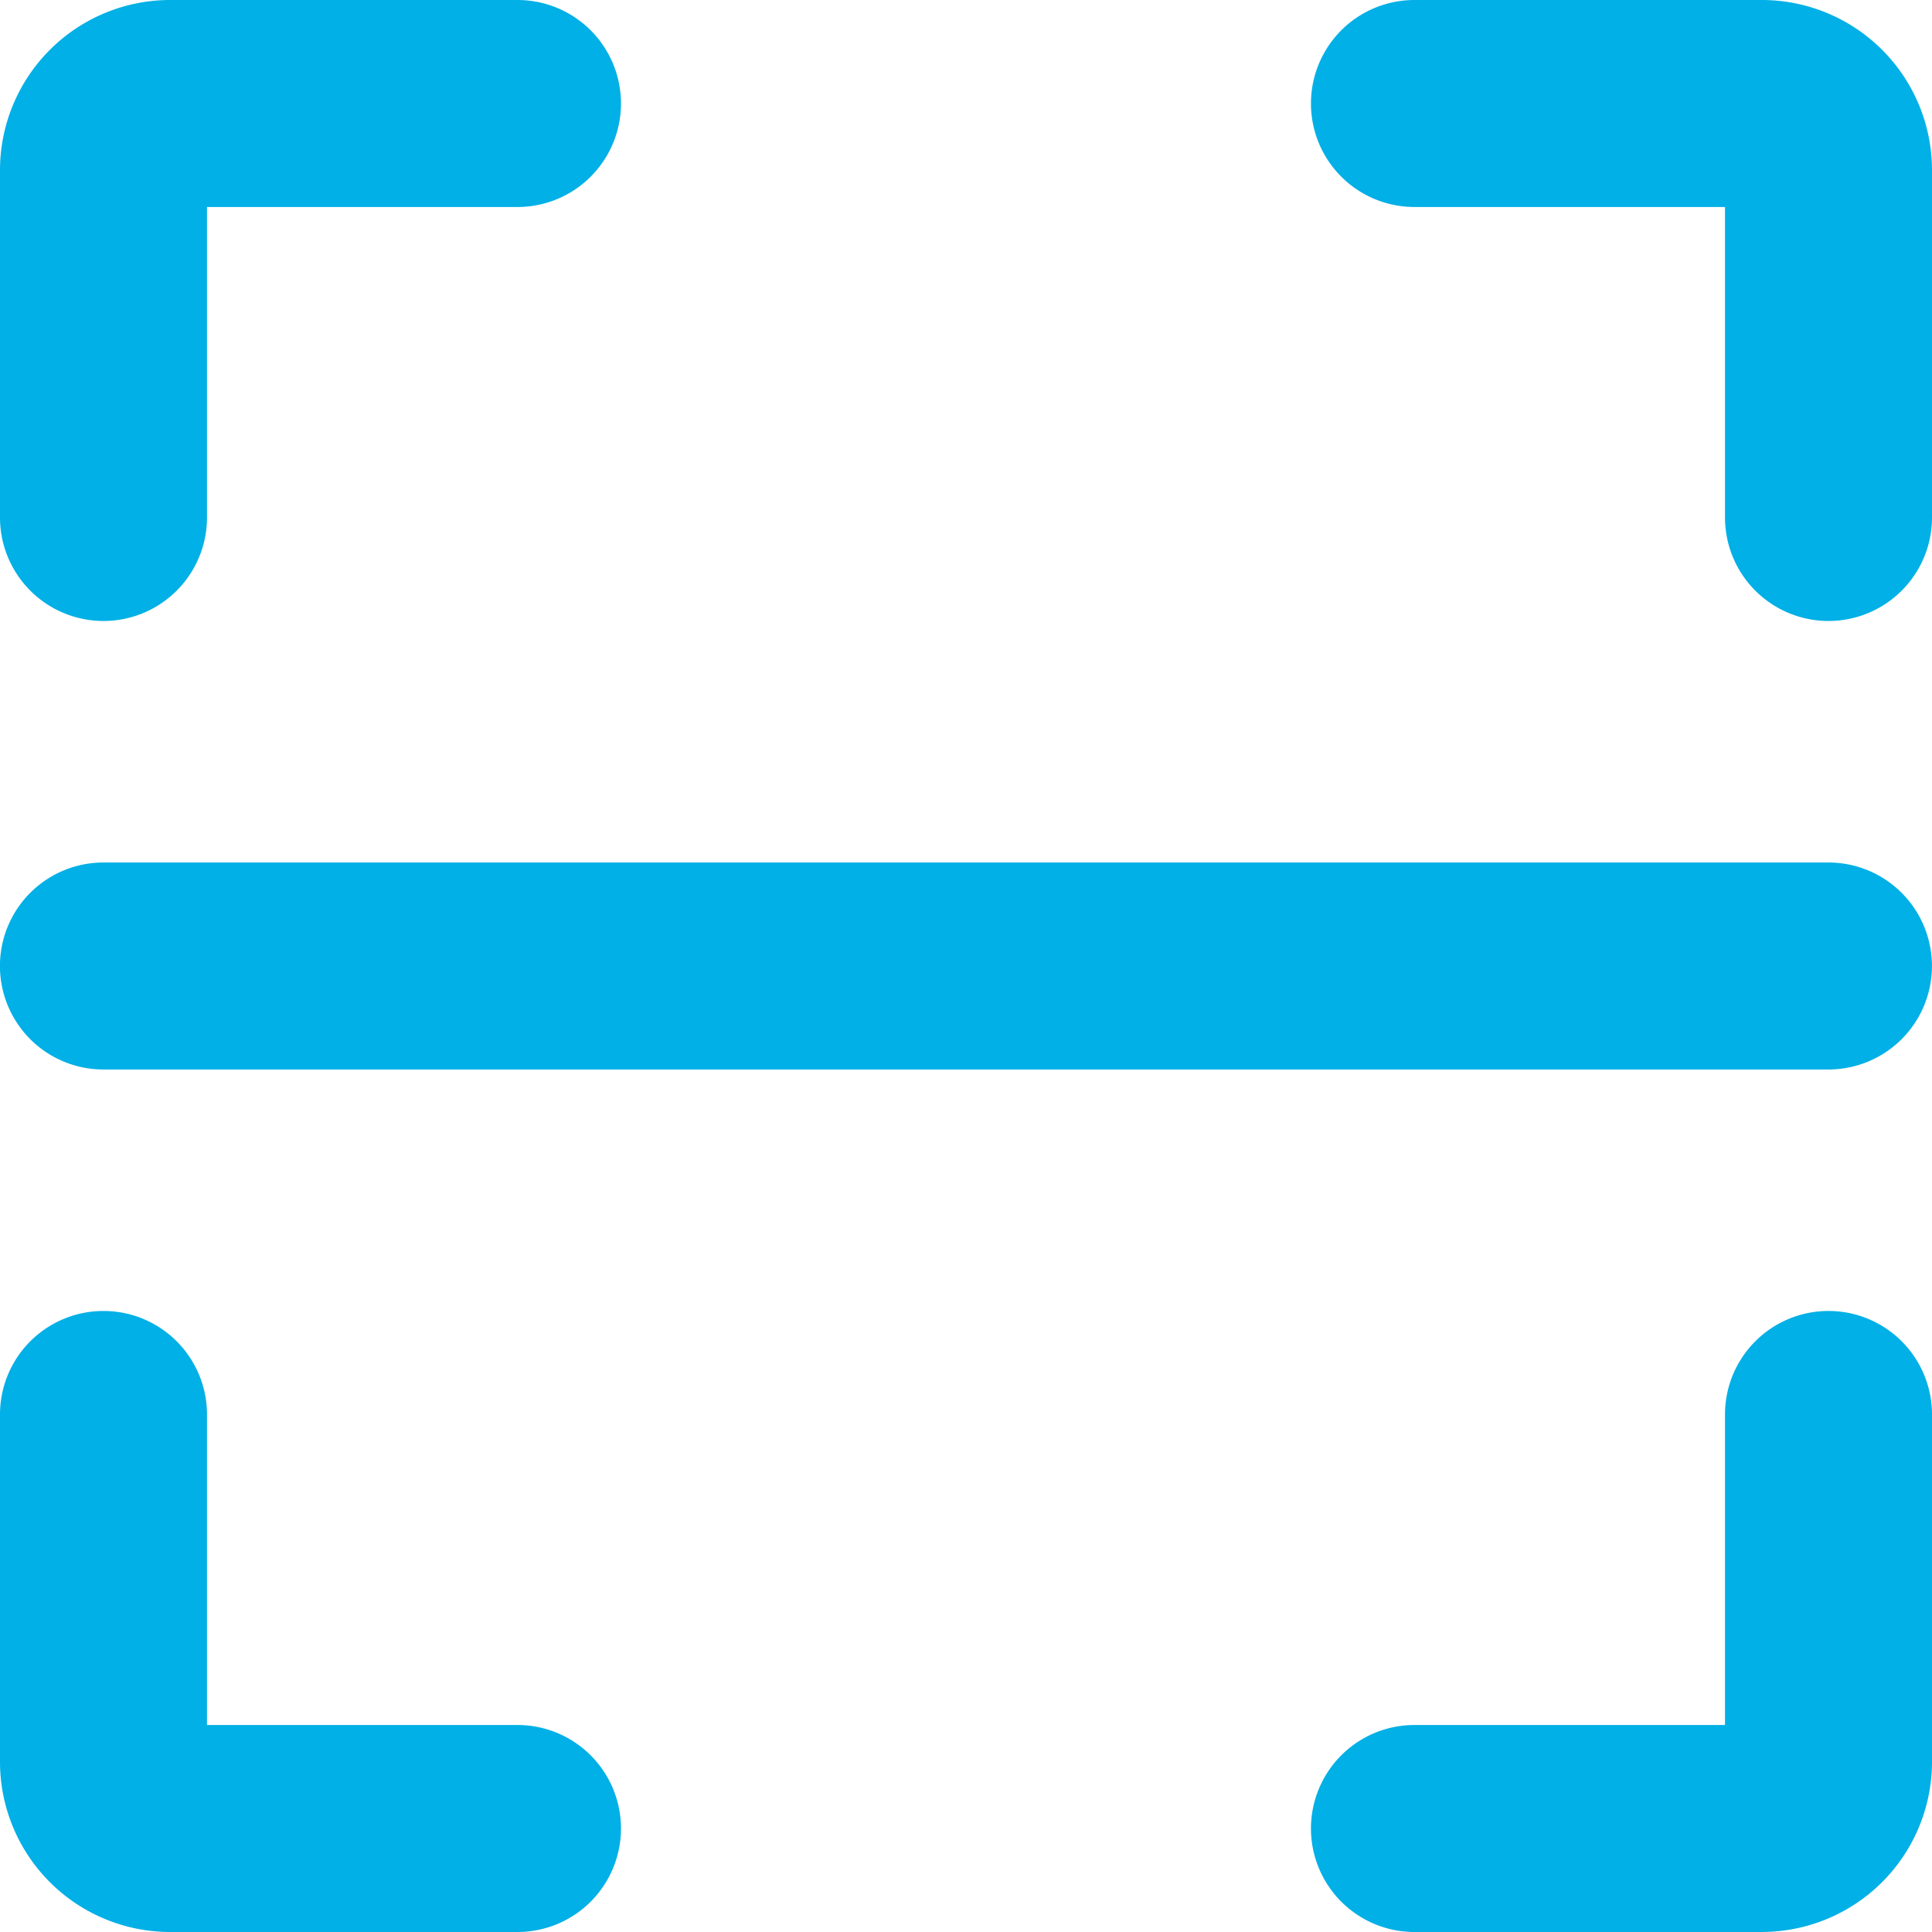<svg xmlns="http://www.w3.org/2000/svg" width="35.188" height="35.188" viewBox="0 0 35.188 35.188">
  <g id="scan_icon" transform="translate(-602.344 -1105.027)">
    <path id="Path_20" data-name="Path 20" d="M49.55,13.425V7.77H43.894a1.885,1.885,0,0,1,0-3.77h6.334A3.1,3.1,0,0,1,53.32,7.091v6.334A1.885,1.885,0,0,1,49.55,13.425Z" transform="translate(584.212 1101.027)" fill="#00b0e6"/>
    <path id="Path_21" data-name="Path 21" d="M4,13.425V7.091A3.1,3.1,0,0,1,7.091,4h6.334a1.885,1.885,0,0,1,0,3.77H7.77v5.655A1.885,1.885,0,0,1,4,13.425Z" transform="translate(598.344 1101.027)" fill="#00b0e6"/>
    <path id="Path_22" data-name="Path 22" d="M50.228,53.32H43.894a1.885,1.885,0,0,1,0-3.77H49.55V43.894a1.885,1.885,0,0,1,3.77,0v6.334a3.1,3.1,0,0,1-3.091,3.091Z" transform="translate(584.212 1086.895)" fill="#00b0e6"/>
    <path id="Path_23" data-name="Path 23" d="M13.425,53.32H7.091A3.1,3.1,0,0,1,4,50.228V43.894a1.885,1.885,0,0,1,3.77,0V49.55h5.655A1.885,1.885,0,0,1,13.425,53.32Z" transform="translate(598.344 1086.895)" fill="#00b0e6"/>
    <path id="Path_24" data-name="Path 24" d="M37.312,32.77H5.894a1.885,1.885,0,0,1,0-3.77H37.312A1.885,1.885,0,0,1,37.312,32.77Z" transform="translate(598.334 1091.736)" fill="#00b0e6"/>
  </g>
</svg>
